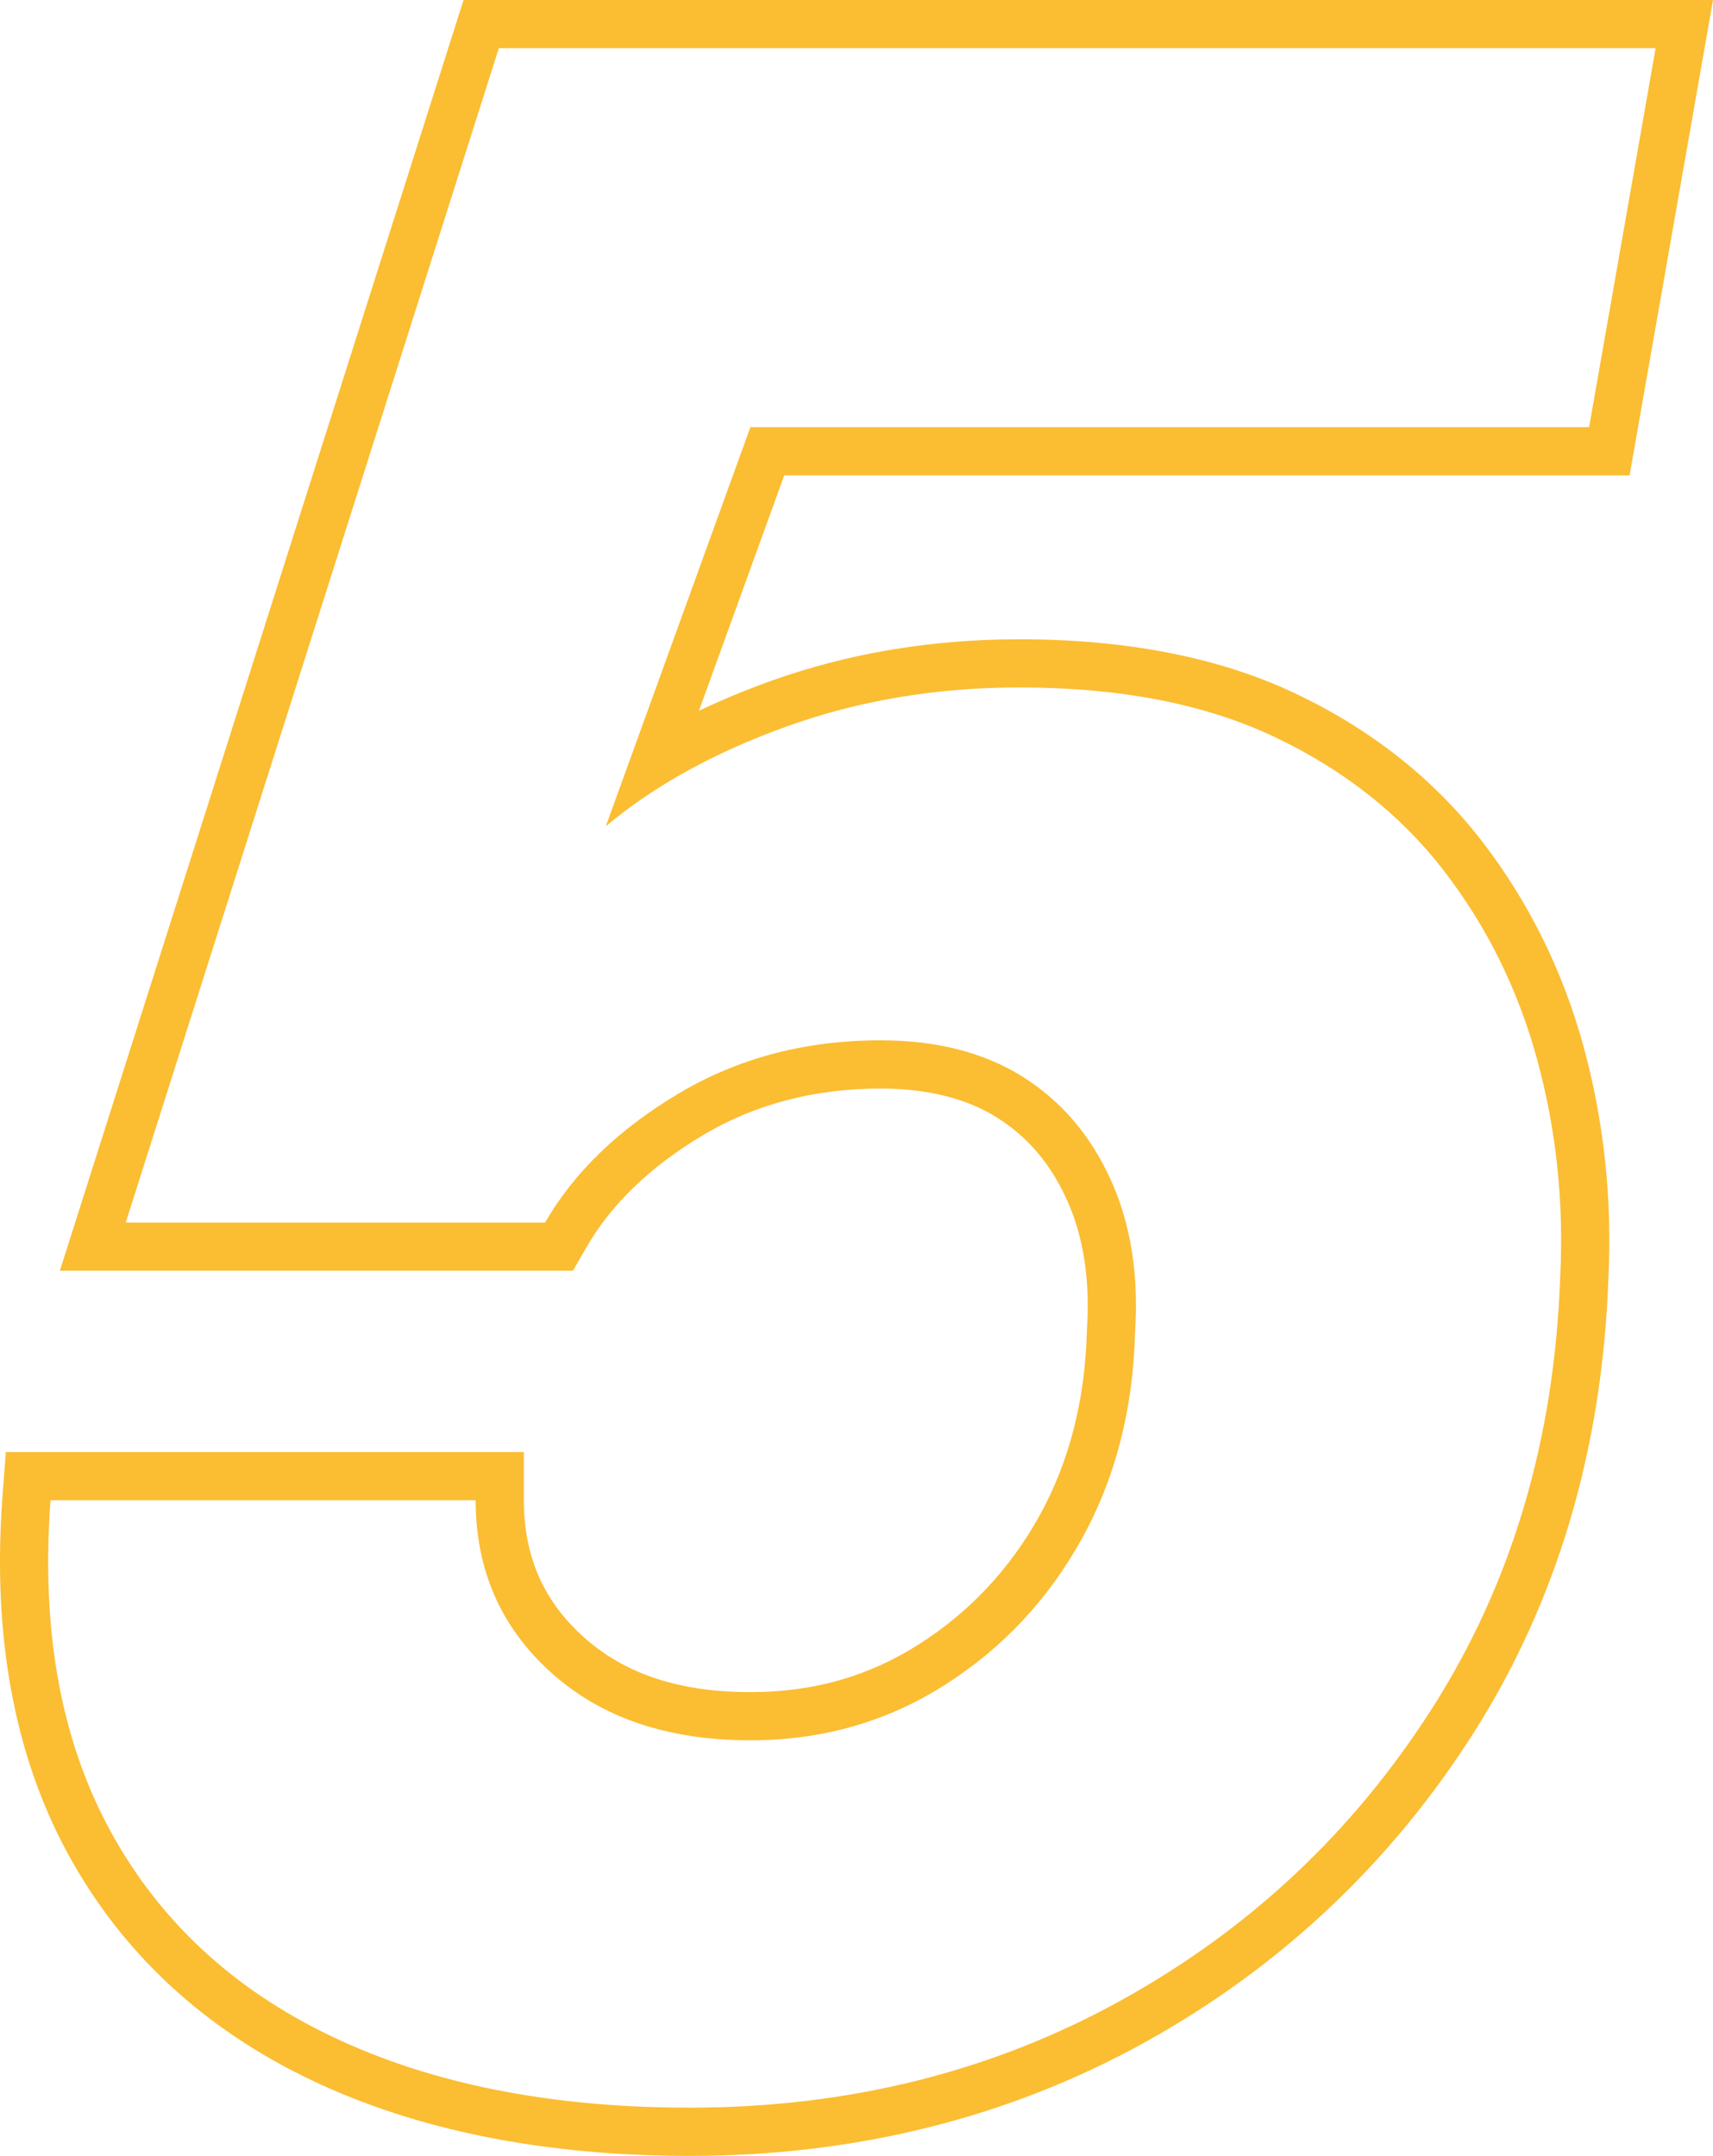<svg xmlns="http://www.w3.org/2000/svg" id="Layer_1" viewBox="0 0 106.618 134.16"><defs><style>      .cls-1 {        fill: #fbbd32;      }    </style></defs><path class="cls-1" d="M103.046,3l-4.139,23.58h-52.201l-9,24.84c2.998-2.519,6.75-4.59,11.25-6.21s9.329-2.43,14.49-2.43c6.238,0,11.52,1.02,15.84,3.06,4.32,2.042,7.83,4.801,10.53,8.28,2.7,3.481,4.649,7.411,5.85,11.79,1.198,4.382,1.679,8.91,1.44,13.59-.36,10.08-3.001,18.99-7.92,26.73-4.922,7.739-11.402,13.831-19.44,18.27-8.041,4.441-16.982,6.66-26.82,6.66-8.64,0-16.051-1.471-22.23-4.41-6.182-2.939-10.8-7.229-13.86-12.87-3.06-5.639-4.292-12.479-3.69-20.52h26.46c0,4.319,1.558,7.892,4.68,10.71,3.119,2.82,7.259,4.229,12.42,4.229,4.438,0,8.46-1.139,12.06-3.42,3.6-2.278,6.449-5.31,8.55-9.09,2.098-3.78,3.209-8.069,3.33-12.87.239-3.6-.27-6.778-1.53-9.54-1.26-2.759-3.091-4.888-5.49-6.39-2.402-1.499-5.341-2.25-8.82-2.25-4.68,0-8.882,1.11-12.6,3.33-3.721,2.222-6.48,4.891-8.28,8.01H7.826L31.046,3h71.999M106.618,0H28.852l-.665,2.092L4.967,75.172l-1.242,3.908h31.934l.866-1.501c1.532-2.655,3.961-4.988,7.219-6.933,3.23-1.928,6.952-2.906,11.062-2.906,2.89,0,5.323.604,7.231,1.795,1.906,1.193,3.33,2.859,4.35,5.091,1.044,2.289,1.47,5.013,1.265,8.095l-.004.062-.002.062c-.108,4.286-1.102,8.152-2.954,11.49-1.845,3.32-4.379,6.016-7.531,8.011-3.138,1.989-6.558,2.955-10.456,2.955-4.432,0-7.837-1.13-10.408-3.455-2.485-2.243-3.692-5.018-3.692-8.485v-3H.362l-.208,2.776c-.642,8.585.719,16.045,4.045,22.174,3.355,6.185,8.472,10.945,15.209,14.149,6.556,3.119,14.469,4.701,23.518,4.701,10.309,0,19.82-2.367,28.27-7.034,8.443-4.662,15.347-11.151,20.521-19.286,5.188-8.163,8.009-17.662,8.387-28.233.252-4.926-.267-9.816-1.544-14.488-1.3-4.743-3.445-9.061-6.373-12.837-2.977-3.837-6.886-6.917-11.618-9.154-4.706-2.221-10.466-3.347-17.122-3.347-5.484,0-10.701.877-15.507,2.607-1.556.56-3.038,1.177-4.439,1.846l5.309-14.653h52.616l.435-2.481,4.139-23.58.618-3.519h0Z"></path></svg>